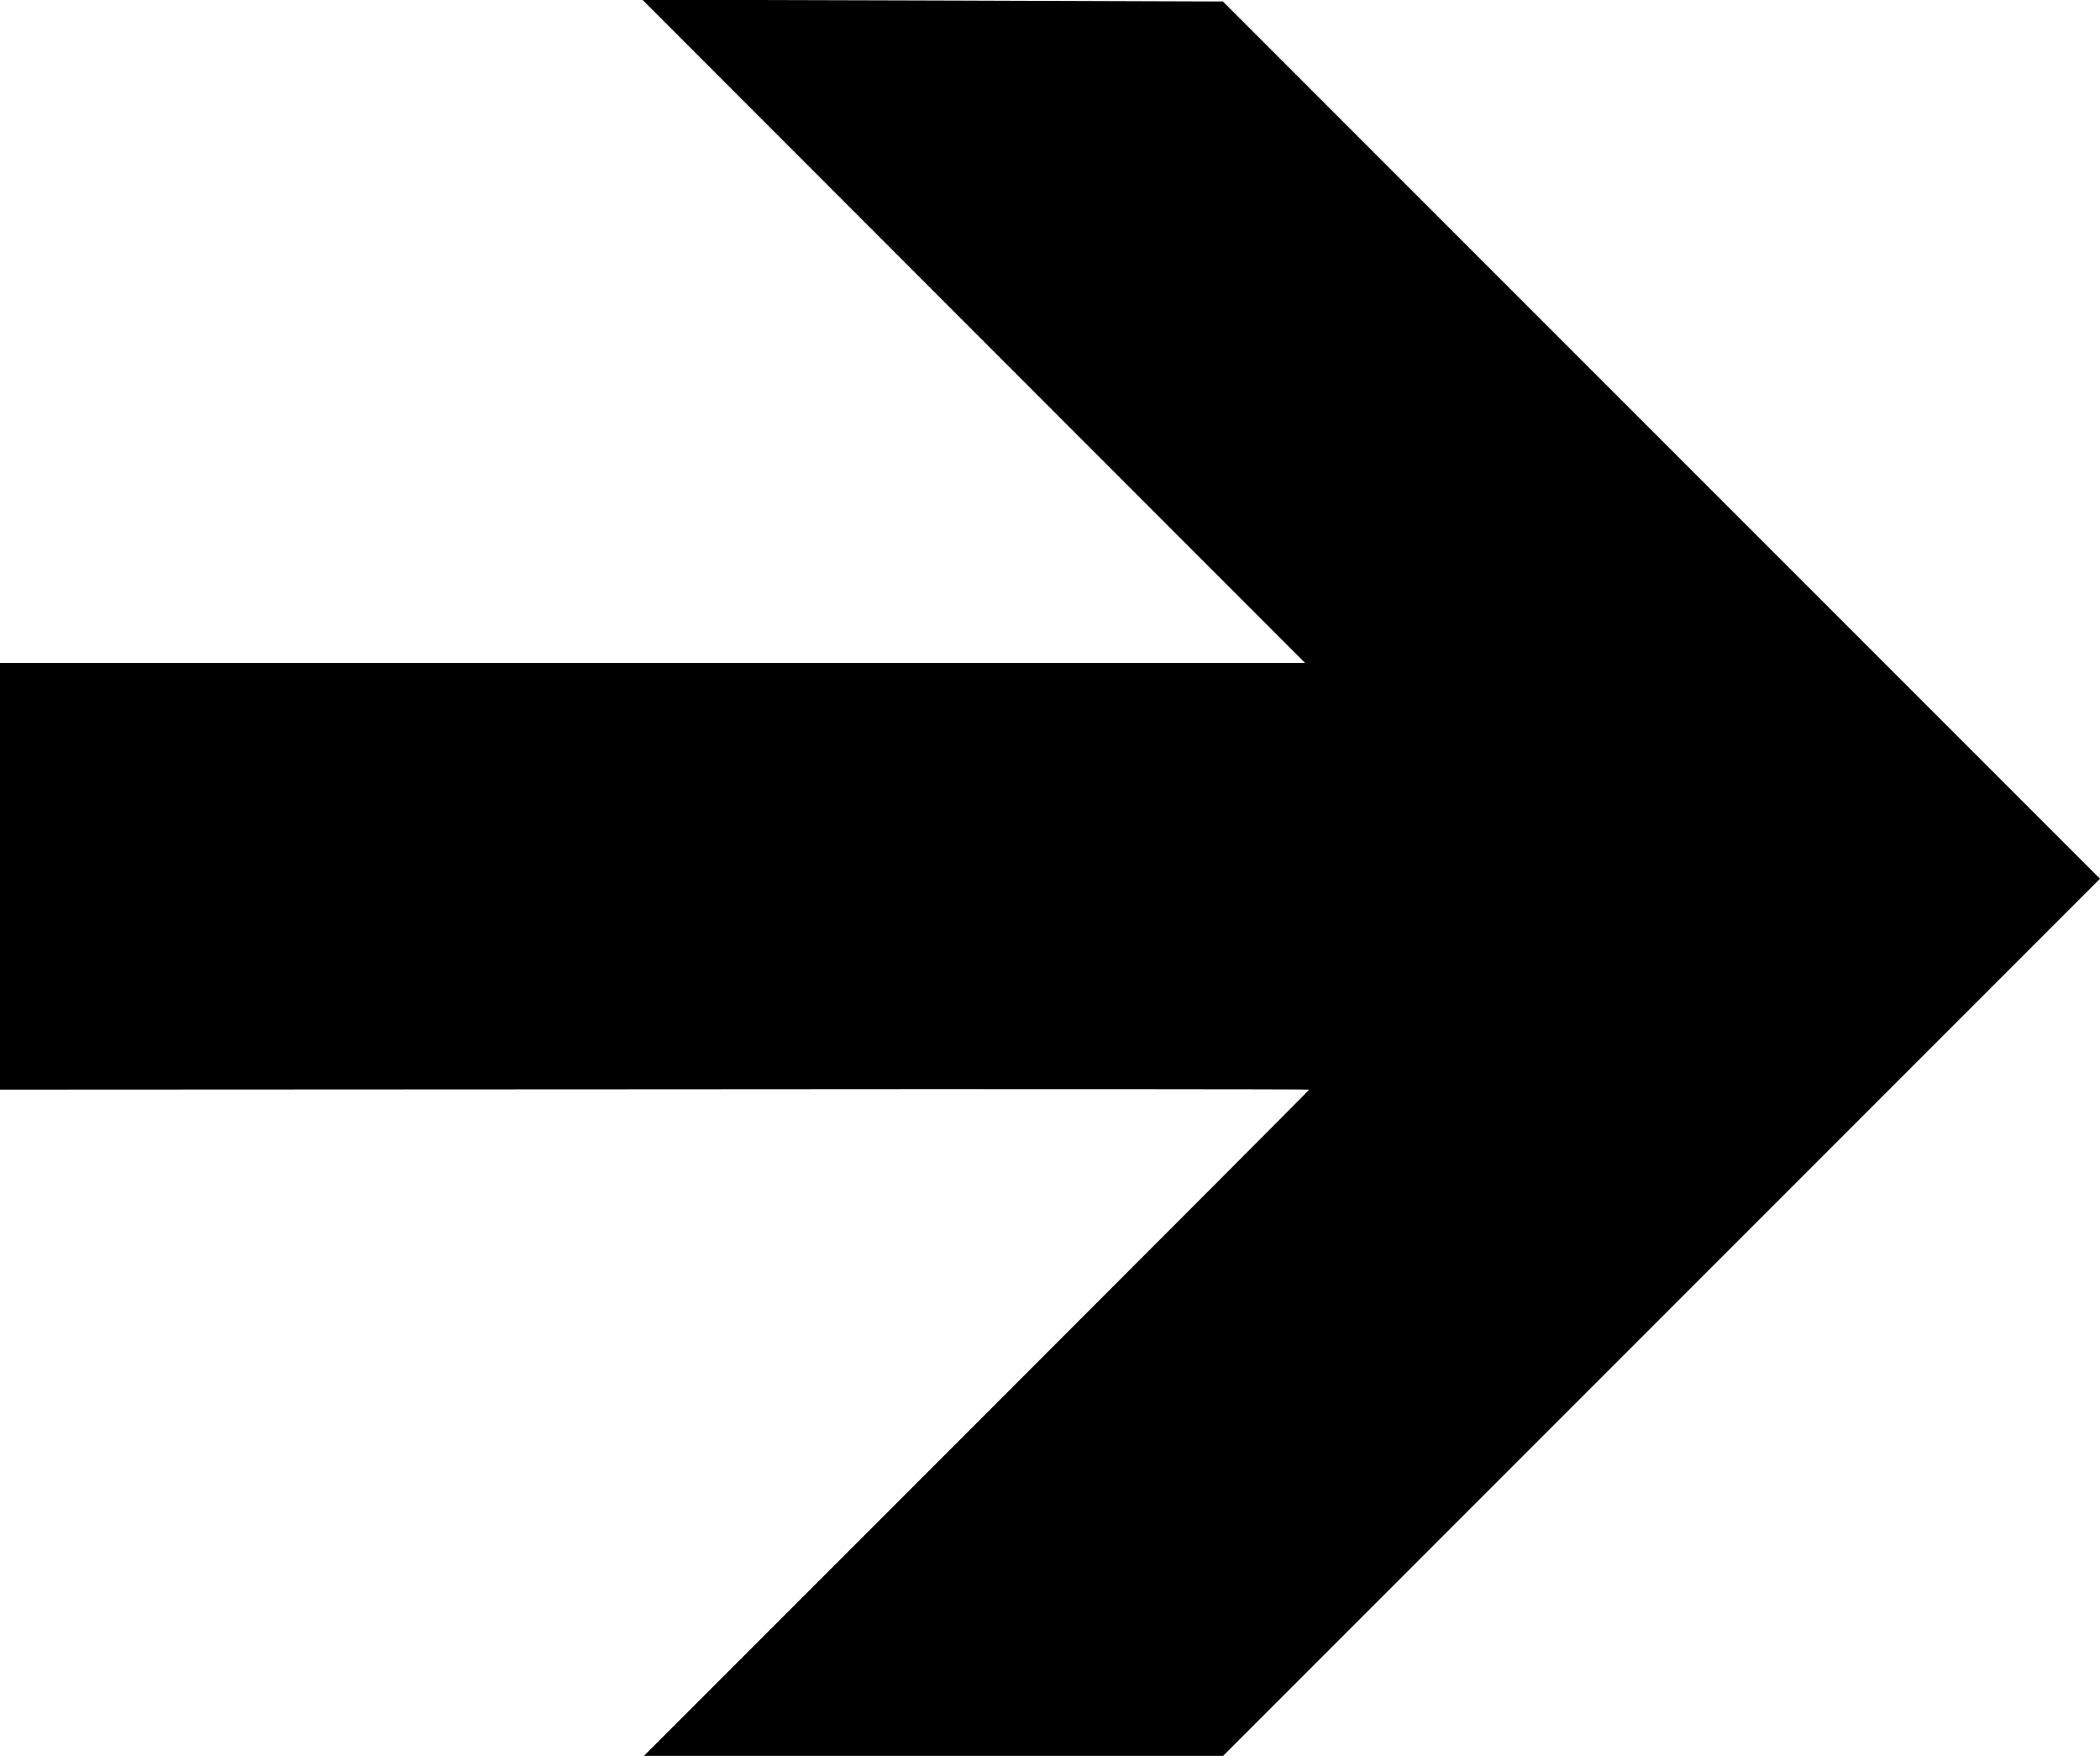 <?xml version="1.0" standalone="no"?>
<!DOCTYPE svg PUBLIC "-//W3C//DTD SVG 20010904//EN"
 "http://www.w3.org/TR/2001/REC-SVG-20010904/DTD/svg10.dtd">
<svg version="1.0" xmlns="http://www.w3.org/2000/svg"
 width="1280pt" height="1070pt" viewBox="0 0 1280 1070"
 preserveAspectRatio="xMidYMid meet">
<g transform="translate(0,1070) scale(0.1,-0.1)"
fill="#000000" stroke="none">
<path d="M5935 8681 l2020 -2021 -3977 0 -3978 0 0 -1300 0 -1300 3990 2
c2195 2 3990 1 3990 -2 0 -3 -912 -917 -2027 -2032 l-2028 -2028 1765 0 1765
0 2673 2673 2672 2672 -2673 2673 -2673 2673 -1769 6 -1770 5 2020 -2021z"/>
</g>
</svg>
